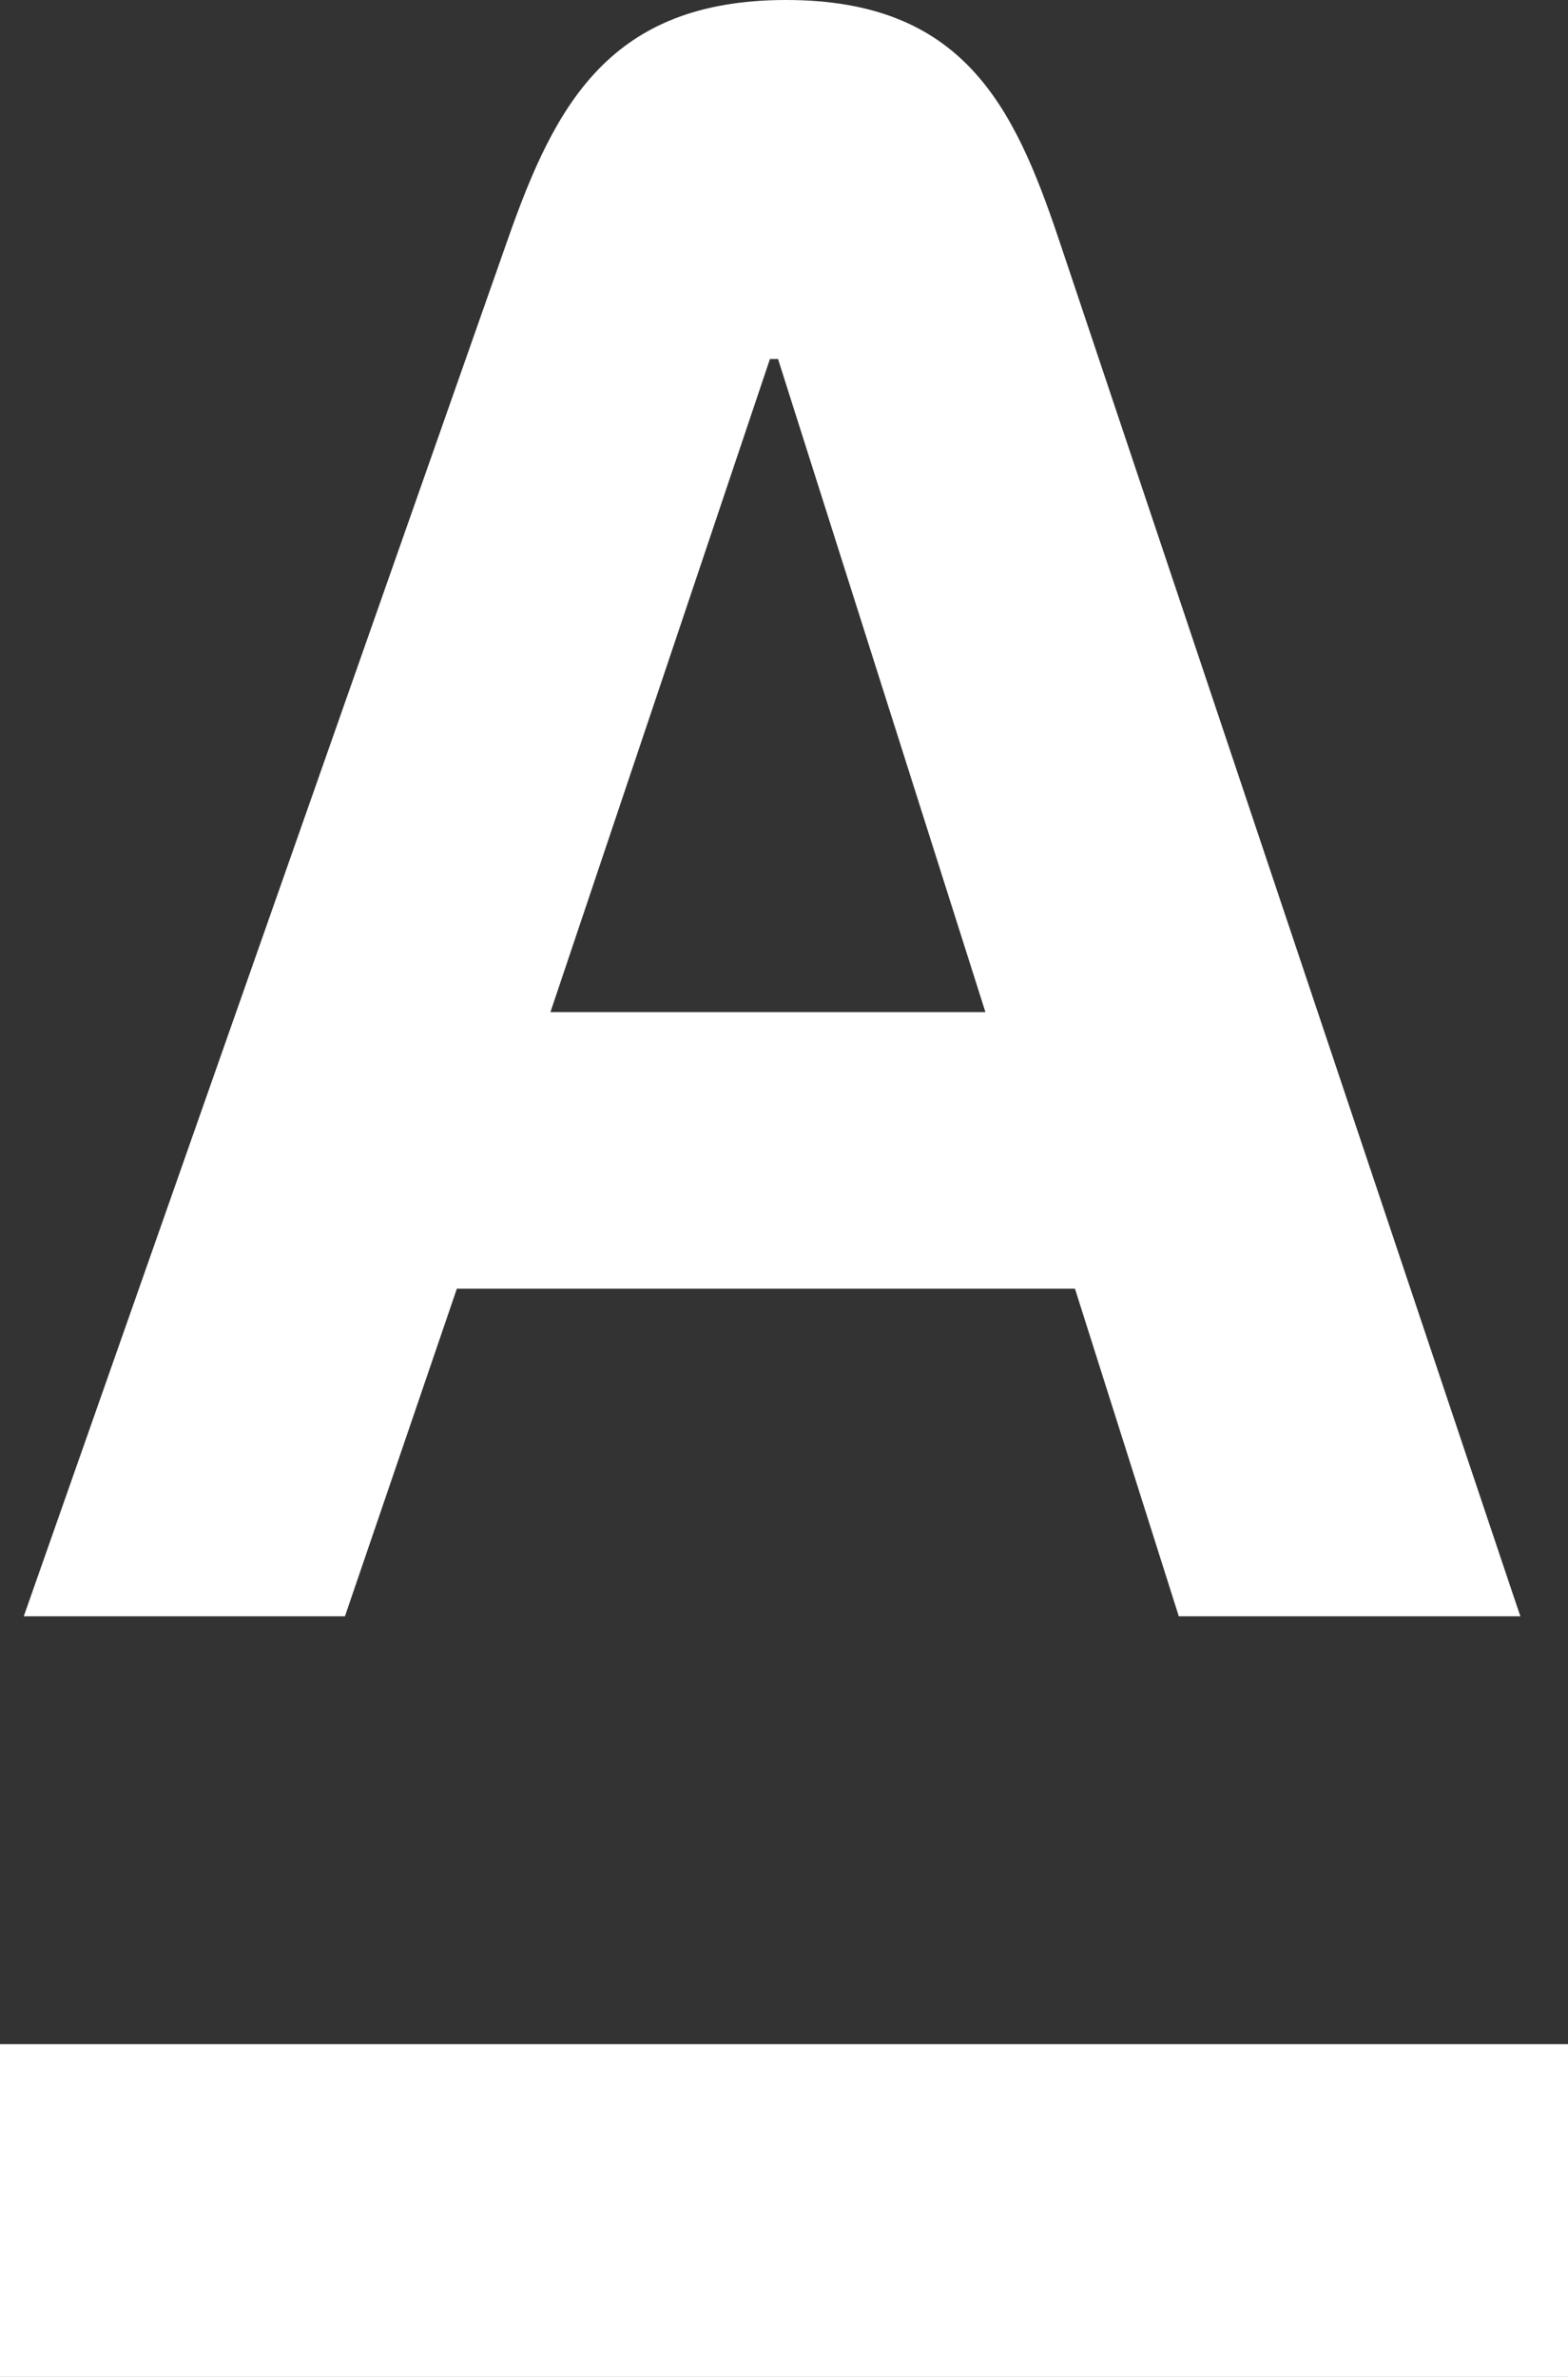 <?xml version="1.0" encoding="UTF-8"?> <svg xmlns="http://www.w3.org/2000/svg" width="66" height="100" viewBox="0 0 66 100" fill="none"><rect x="0" y="0" width="66" height="100" fill="#333333" stroke="none"/> <path fill-rule="evenodd" clip-rule="evenodd" d="M33.089 0C40.509 0 42.669 4.424 44.553 10.027L44.706 10.482C63.987 68 63.987 68 64 68H49.618L45.247 54.217H19.23L14.519 68H1L21.389 10.027C23.365 4.411 25.669 0 33.089 0ZM32.408 15.105L23.169 42.58H41.478L32.749 15.105H32.408ZM0 86H66V100H0V86Z" fill="white"></path> </svg> 